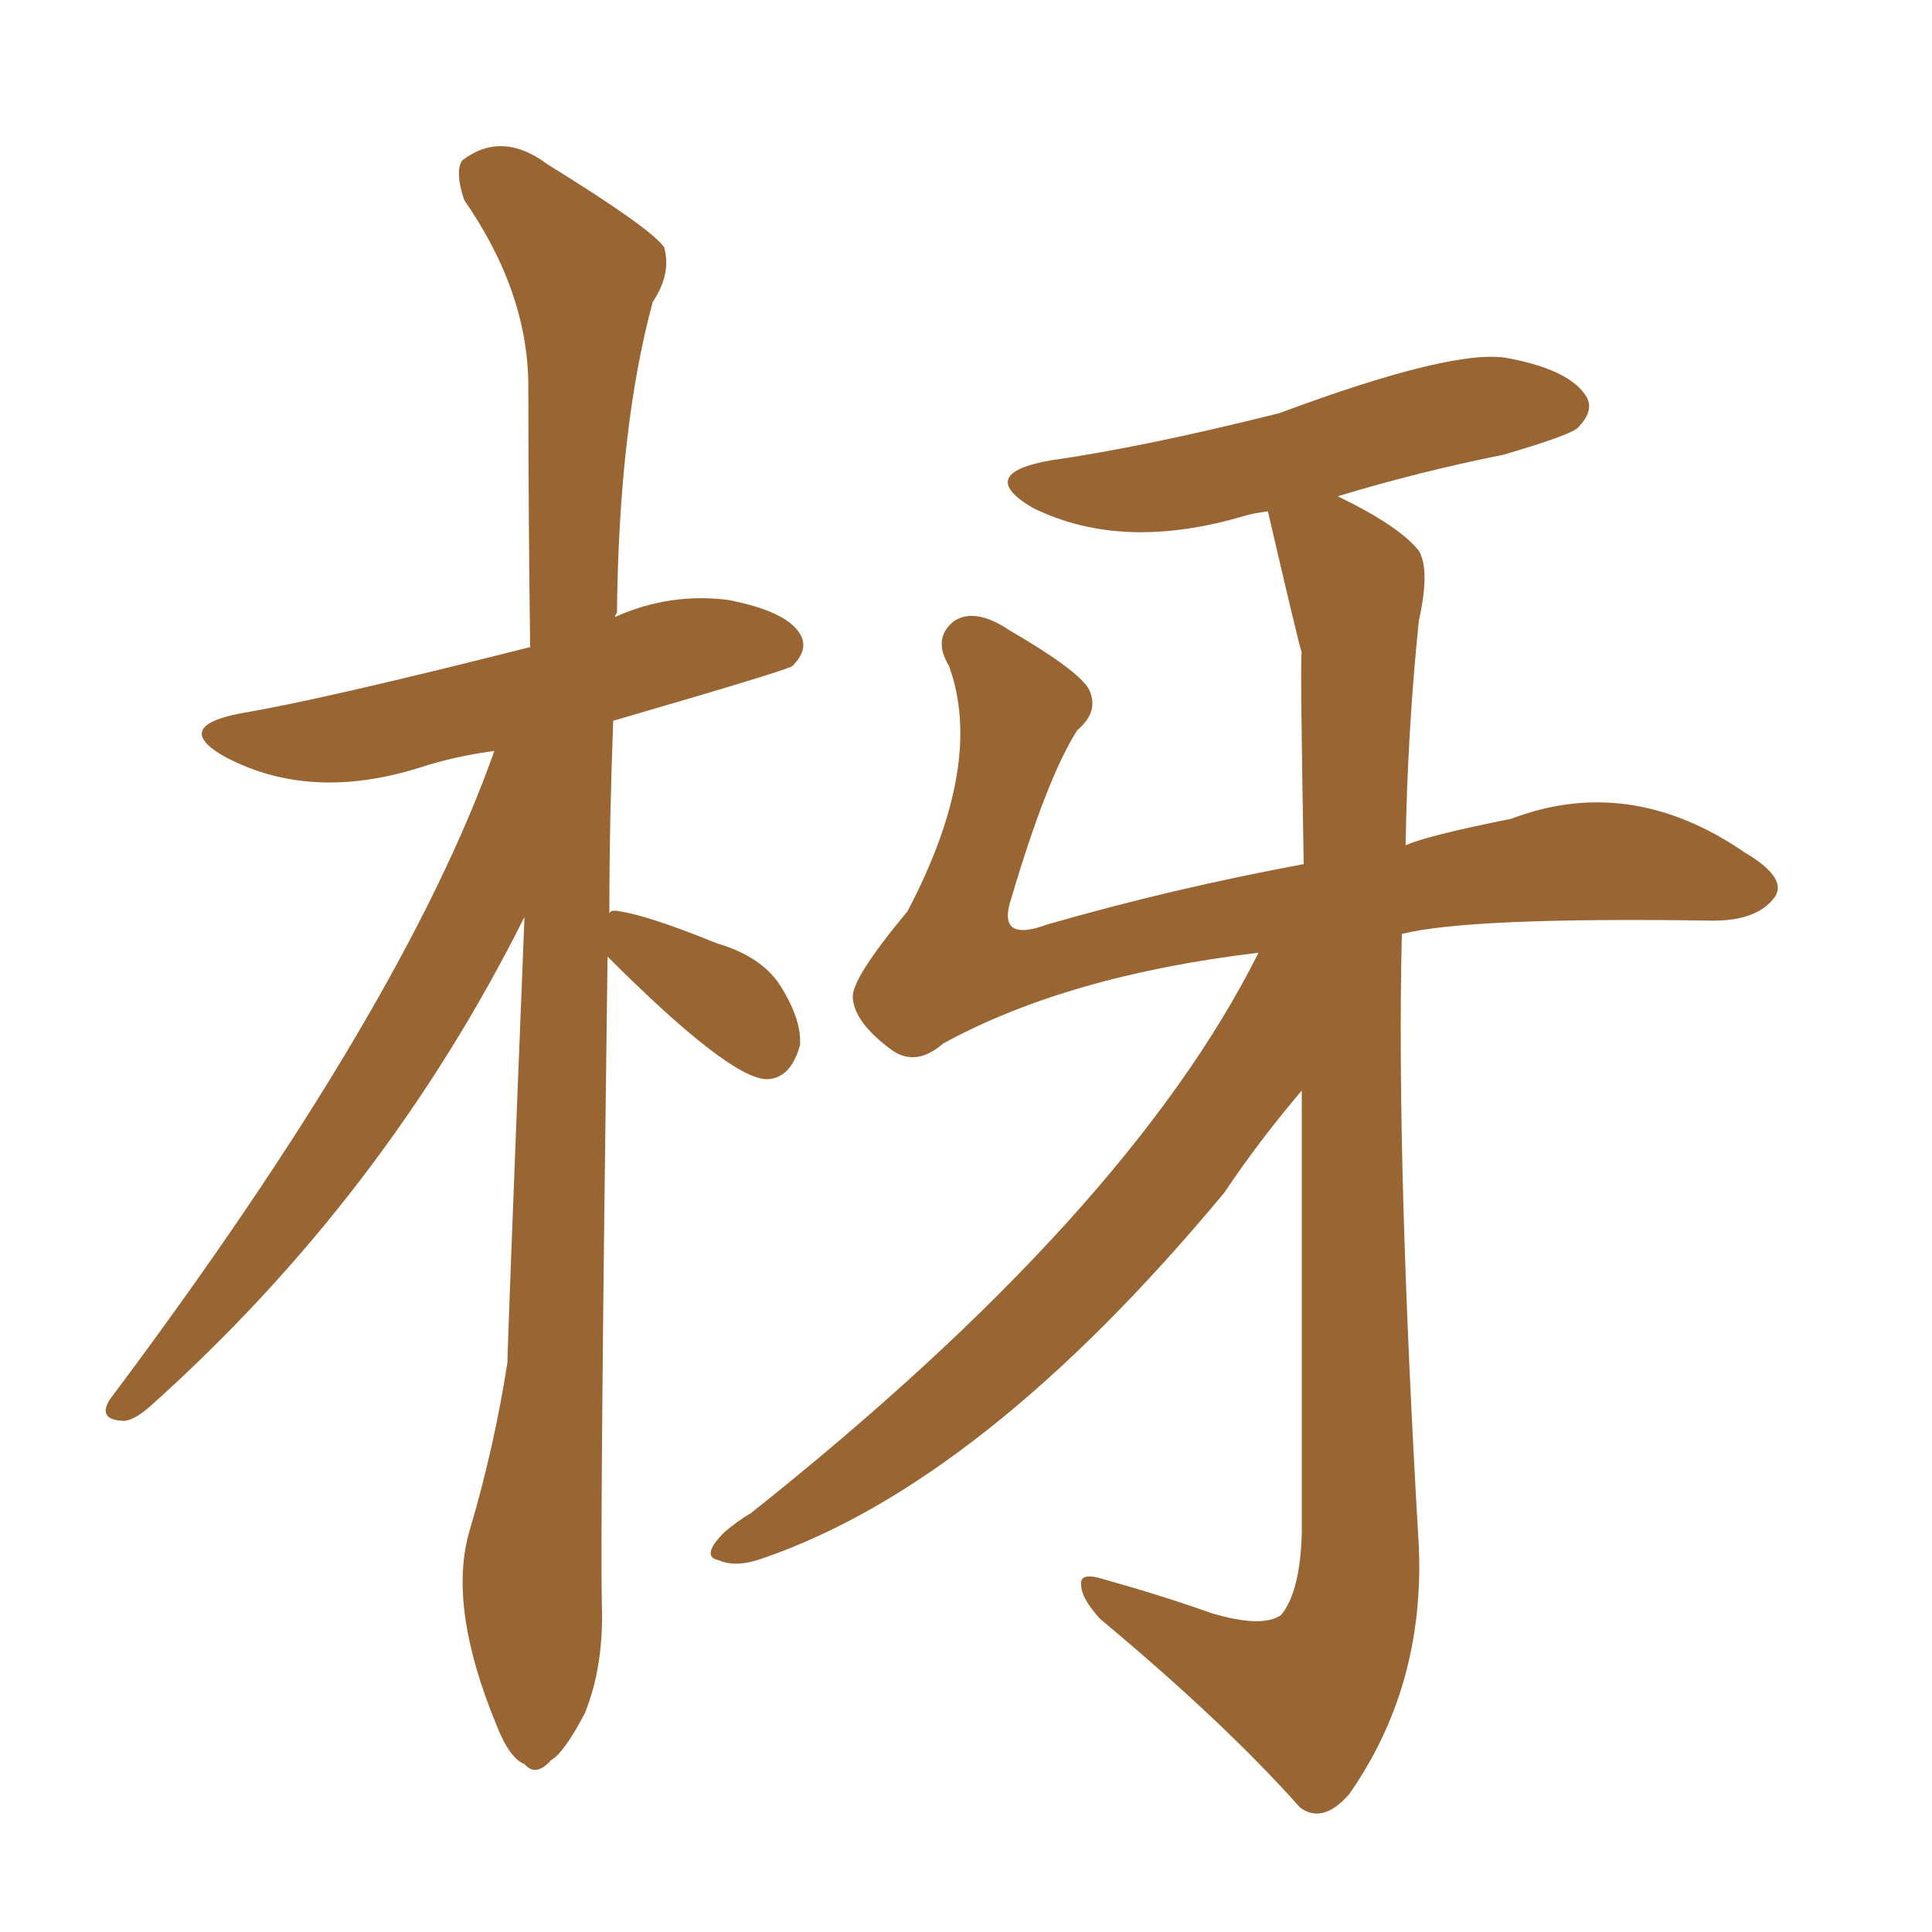 <svg xmlns="http://www.w3.org/2000/svg" xmlns:xlink="http://www.w3.org/1999/xlink" width="150" height="150"><path fill="#996633" padding="10" d="M47.17 74.27L47.17 74.27Q46.58 118.51 46.73 124.66L46.73 124.66Q46.88 129.35 45.41 133.01L45.41 133.01Q43.80 136.08 42.77 136.67L42.77 136.67Q41.60 137.99 40.72 136.96L40.72 136.96Q39.55 136.52 38.53 133.89L38.53 133.89Q34.72 124.66 36.47 118.80L36.47 118.80Q38.38 112.35 39.40 105.76L39.40 105.76Q39.40 104.30 40.72 71.19L40.72 71.19Q29.88 92.87 11.72 109.13L11.72 109.13Q10.25 110.45 9.38 110.30L9.38 110.30Q7.62 110.16 8.50 108.69L8.50 108.69Q31.35 78.22 38.38 58.30L38.38 58.30Q35.16 58.74 32.52 59.62L32.52 59.62Q24.02 62.26 17.43 58.74L17.43 58.74Q13.33 56.40 18.75 55.37L18.75 55.37Q24.90 54.35 41.16 50.24L41.16 50.24Q41.02 39.40 41.02 30.03L41.02 30.03Q41.02 22.71 36.04 15.53L36.04 15.53Q35.30 13.33 35.89 12.45L35.89 12.45Q38.96 10.11 42.48 12.74L42.48 12.74Q50.54 17.72 51.56 19.19L51.56 19.19Q52.15 21.24 50.68 23.44L50.68 23.44Q48.05 33.11 47.90 47.61L47.90 47.61Q47.75 47.75 47.75 47.90L47.75 47.90Q52.00 46.00 56.54 46.58L56.54 46.58Q61.08 47.46 62.11 49.22L62.11 49.22Q62.84 50.39 61.52 51.71L61.52 51.71Q61.23 52.00 47.61 55.96L47.61 55.96Q47.31 63.72 47.31 70.90L47.31 70.90Q47.46 70.61 48.05 70.75L48.05 70.75Q50.24 71.04 55.66 73.24L55.66 73.24Q59.18 74.27 60.64 76.61L60.64 76.61Q62.26 79.25 62.11 81.15L62.11 81.15Q61.38 83.79 59.47 83.79L59.47 83.79Q56.54 83.64 47.17 74.27ZM97.71 73.97L97.71 73.97L97.71 73.97Q82.91 75.73 73.24 81.01L73.24 81.01Q71.04 82.91 69.14 81.45L69.14 81.45Q66.36 79.39 66.21 77.49L66.21 77.49Q66.06 76.03 70.46 70.75L70.46 70.75Q76.46 59.33 73.68 51.71L73.68 51.71Q72.36 49.51 74.12 48.19L74.12 48.19Q75.73 47.17 78.37 48.93L78.37 48.93Q83.64 52.00 84.52 53.47L84.52 53.47Q85.40 55.22 83.64 56.69L83.64 56.69Q81.30 60.35 78.52 69.73L78.52 69.73Q77.34 73.24 81.30 71.78L81.30 71.78Q90.97 68.99 101.22 67.09L101.22 67.09Q100.93 50.68 101.07 50.68L101.07 50.68Q100.78 49.80 98.44 39.70L98.44 39.70Q97.41 39.84 96.83 39.99L96.83 39.99Q87.16 42.92 80.13 39.40L80.13 39.40Q75.73 36.77 81.59 35.74L81.59 35.74Q88.77 34.72 99.32 32.08L99.32 32.08Q113.09 26.95 117.19 27.83L117.19 27.83Q121.73 28.71 123.05 30.62L123.05 30.62Q123.93 31.79 122.46 33.25L122.46 33.25Q121.73 33.84 116.75 35.30L116.75 35.30Q110.16 36.62 103.86 38.53L103.86 38.53Q108.69 40.87 110.16 42.77L110.16 42.77Q111.04 44.24 110.16 48.19L110.16 48.19Q109.28 56.69 109.13 65.63L109.13 65.63Q110.74 64.89 117.33 63.57L117.33 63.57Q126.56 60.06 135.50 66.21L135.50 66.21Q138.72 68.12 137.84 69.58L137.84 69.58Q136.52 71.48 133.01 71.48L133.01 71.48Q114.11 71.19 108.84 72.51L108.84 72.51Q108.40 90.09 110.16 120.12L110.16 120.12Q110.60 130.96 104.74 139.31L104.74 139.31Q102.69 141.65 100.93 140.33L100.93 140.33Q95.07 133.74 85.40 125.68L85.40 125.68Q83.94 124.07 83.94 123.05L83.94 123.05Q83.79 122.02 85.69 122.61L85.69 122.61Q90.38 123.93 94.04 125.24L94.04 125.24Q98.00 126.42 99.46 125.39L99.46 125.39Q100.93 123.63 101.07 119.09L101.07 119.09Q101.07 99.32 101.07 84.67L101.07 84.67Q97.71 88.62 95.07 92.58L95.07 92.58Q76.32 115.14 59.18 121.00L59.18 121.00Q57.13 121.73 55.81 121.14L55.81 121.14Q54.35 120.85 56.25 118.95L56.25 118.95Q57.28 118.07 58.30 117.48L58.30 117.48Q87.60 94.19 97.71 73.97Z"/></svg>